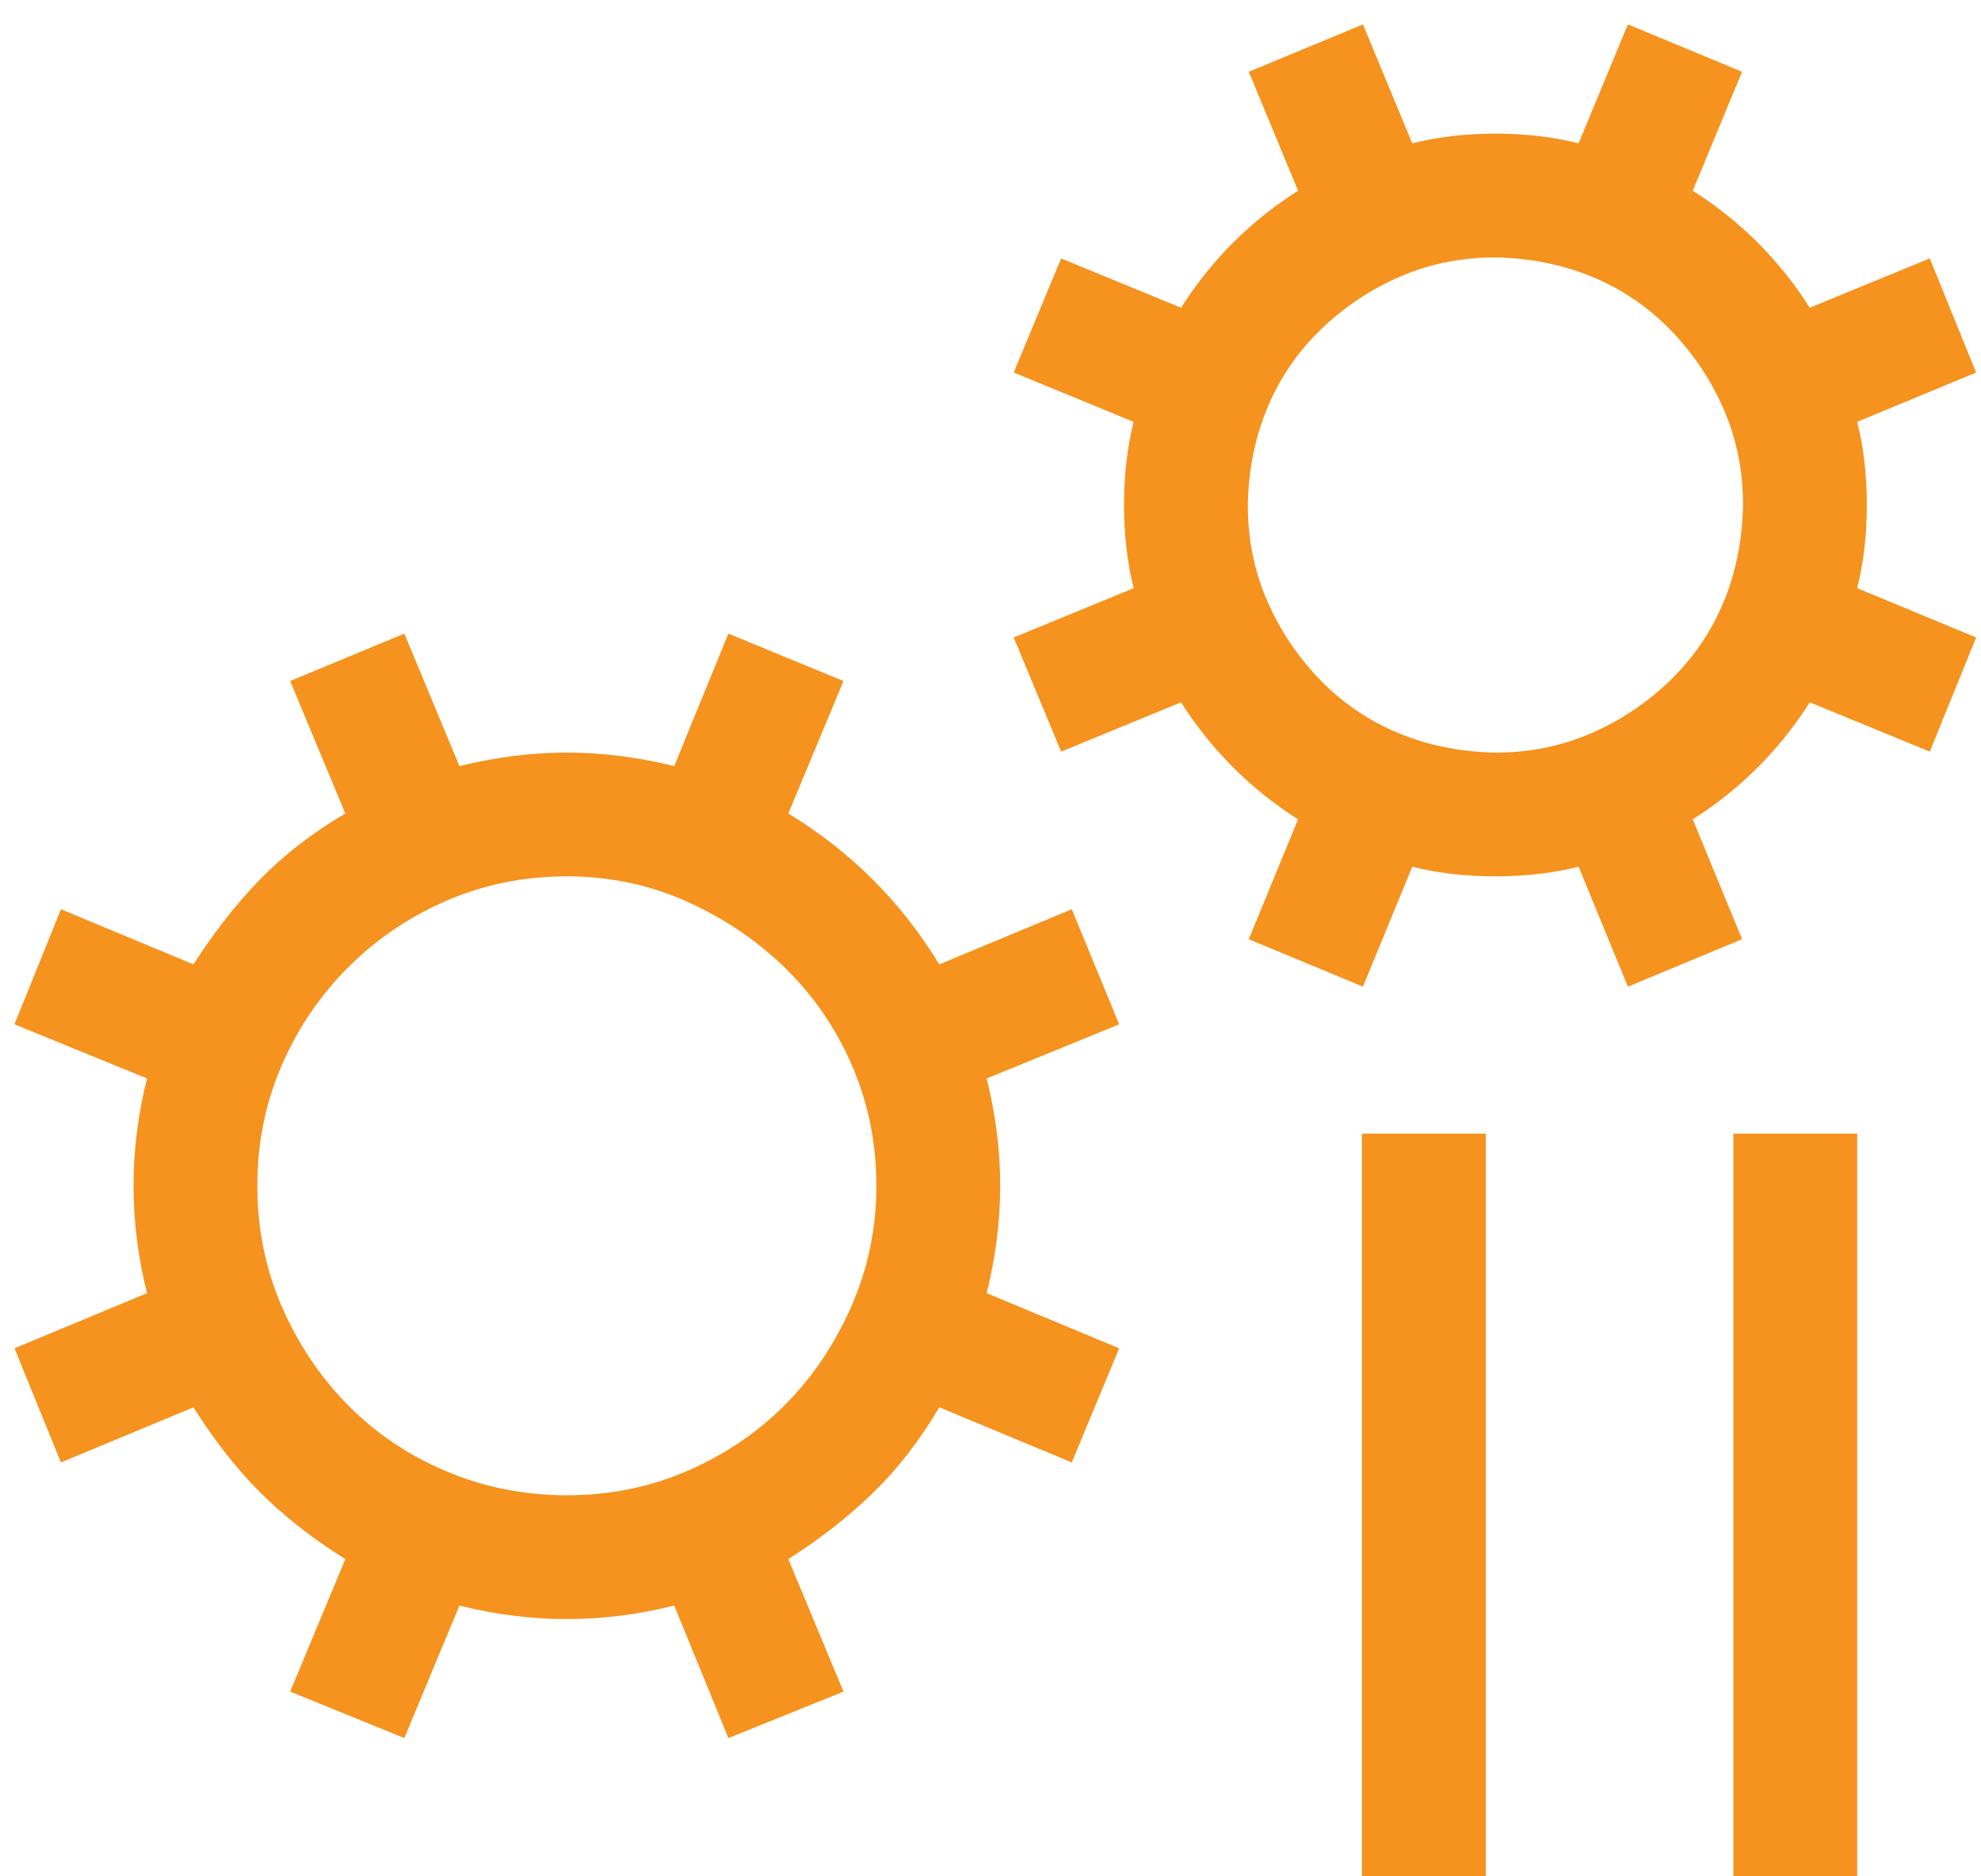 <svg width="38" height="36" viewBox="0 0 38 36" fill="none" xmlns="http://www.w3.org/2000/svg">
<path d="M35.81 9.689C35.81 10.258 35.749 10.79 35.625 11.285L37.907 12.231L37.017 14.421L34.716 13.475C34.134 14.39 33.386 15.138 32.471 15.72L33.417 18.02L31.227 18.93L30.281 16.629C29.787 16.753 29.255 16.814 28.686 16.814C28.116 16.814 27.585 16.753 27.09 16.629L26.144 18.93L23.954 18.02L24.9 15.72C23.985 15.138 23.237 14.39 22.655 13.475L20.355 14.421L19.445 12.231L21.746 11.285C21.622 10.79 21.561 10.258 21.561 9.689C21.561 9.12 21.622 8.589 21.746 8.094L19.445 7.147L20.355 4.958L22.655 5.904C23.237 4.989 23.985 4.241 24.9 3.659L23.954 1.377L26.144 0.468L27.09 2.75C27.585 2.626 28.116 2.564 28.686 2.564C29.255 2.564 29.787 2.626 30.281 2.75L31.227 0.468L33.417 1.377L32.471 3.659C33.386 4.241 34.134 4.989 34.716 5.904L37.017 4.958L37.907 7.147L35.625 8.094C35.749 8.589 35.81 9.12 35.81 9.689ZM28.686 14.44C29.341 14.44 29.953 14.316 30.523 14.068C31.091 13.821 31.599 13.481 32.044 13.048C32.489 12.615 32.829 12.114 33.065 11.545C33.3 10.976 33.423 10.357 33.435 9.689C33.435 9.034 33.312 8.422 33.065 7.853C32.817 7.284 32.477 6.776 32.044 6.331C31.611 5.886 31.11 5.546 30.541 5.311C29.972 5.076 29.354 4.952 28.686 4.939C28.03 4.939 27.418 5.063 26.849 5.311C26.28 5.558 25.773 5.898 25.327 6.331C24.882 6.764 24.542 7.265 24.307 7.834C24.072 8.403 23.948 9.021 23.936 9.689C23.936 10.345 24.059 10.957 24.307 11.526C24.554 12.095 24.894 12.602 25.327 13.048C25.76 13.493 26.261 13.833 26.83 14.068C27.399 14.303 28.018 14.427 28.686 14.44ZM20.559 17.445L21.468 19.653L18.926 20.692C19.099 21.385 19.186 22.072 19.186 22.752C19.186 23.432 19.099 24.119 18.926 24.811L21.468 25.869L20.559 28.059L18.017 27.001C17.645 27.632 17.225 28.176 16.755 28.634C16.285 29.091 15.741 29.518 15.122 29.914L16.18 32.456L13.972 33.347L12.933 30.805C12.24 30.978 11.553 31.064 10.873 31.064C10.193 31.064 9.506 30.978 8.813 30.805L7.756 33.347L5.566 32.456L6.624 29.914C5.993 29.518 5.449 29.091 4.991 28.634C4.534 28.176 4.107 27.632 3.711 27.001L1.169 28.059L0.278 25.869L2.82 24.811C2.647 24.119 2.561 23.432 2.561 22.752C2.561 22.072 2.647 21.385 2.82 20.692L0.278 19.653L1.169 17.445L3.711 18.503C4.107 17.884 4.534 17.34 4.991 16.87C5.449 16.4 5.993 15.979 6.624 15.608L5.566 13.066L7.756 12.157L8.813 14.699C9.506 14.526 10.193 14.44 10.873 14.44C11.553 14.44 12.24 14.526 12.933 14.699L13.972 12.157L16.18 13.066L15.122 15.608C16.322 16.338 17.287 17.303 18.017 18.503L20.559 17.445ZM10.873 28.689C11.69 28.689 12.456 28.535 13.174 28.226C13.891 27.916 14.516 27.496 15.048 26.964C15.58 26.432 16.006 25.801 16.328 25.071C16.65 24.341 16.811 23.568 16.811 22.752C16.811 21.936 16.656 21.169 16.347 20.451C16.037 19.734 15.611 19.109 15.066 18.577C14.522 18.045 13.891 17.619 13.174 17.297C12.456 16.975 11.69 16.814 10.873 16.814C10.057 16.814 9.29 16.969 8.572 17.278C7.855 17.588 7.224 18.014 6.68 18.559C6.135 19.103 5.709 19.734 5.399 20.451C5.09 21.169 4.936 21.936 4.936 22.752C4.936 23.568 5.09 24.335 5.399 25.053C5.709 25.77 6.129 26.401 6.661 26.945C7.193 27.49 7.824 27.916 8.554 28.226C9.284 28.535 10.057 28.689 10.873 28.689ZM33.25 36V21.75H35.625V36H33.25ZM26.125 36V21.75H28.5V36H26.125Z" fill="#F6921E"/>
</svg>
